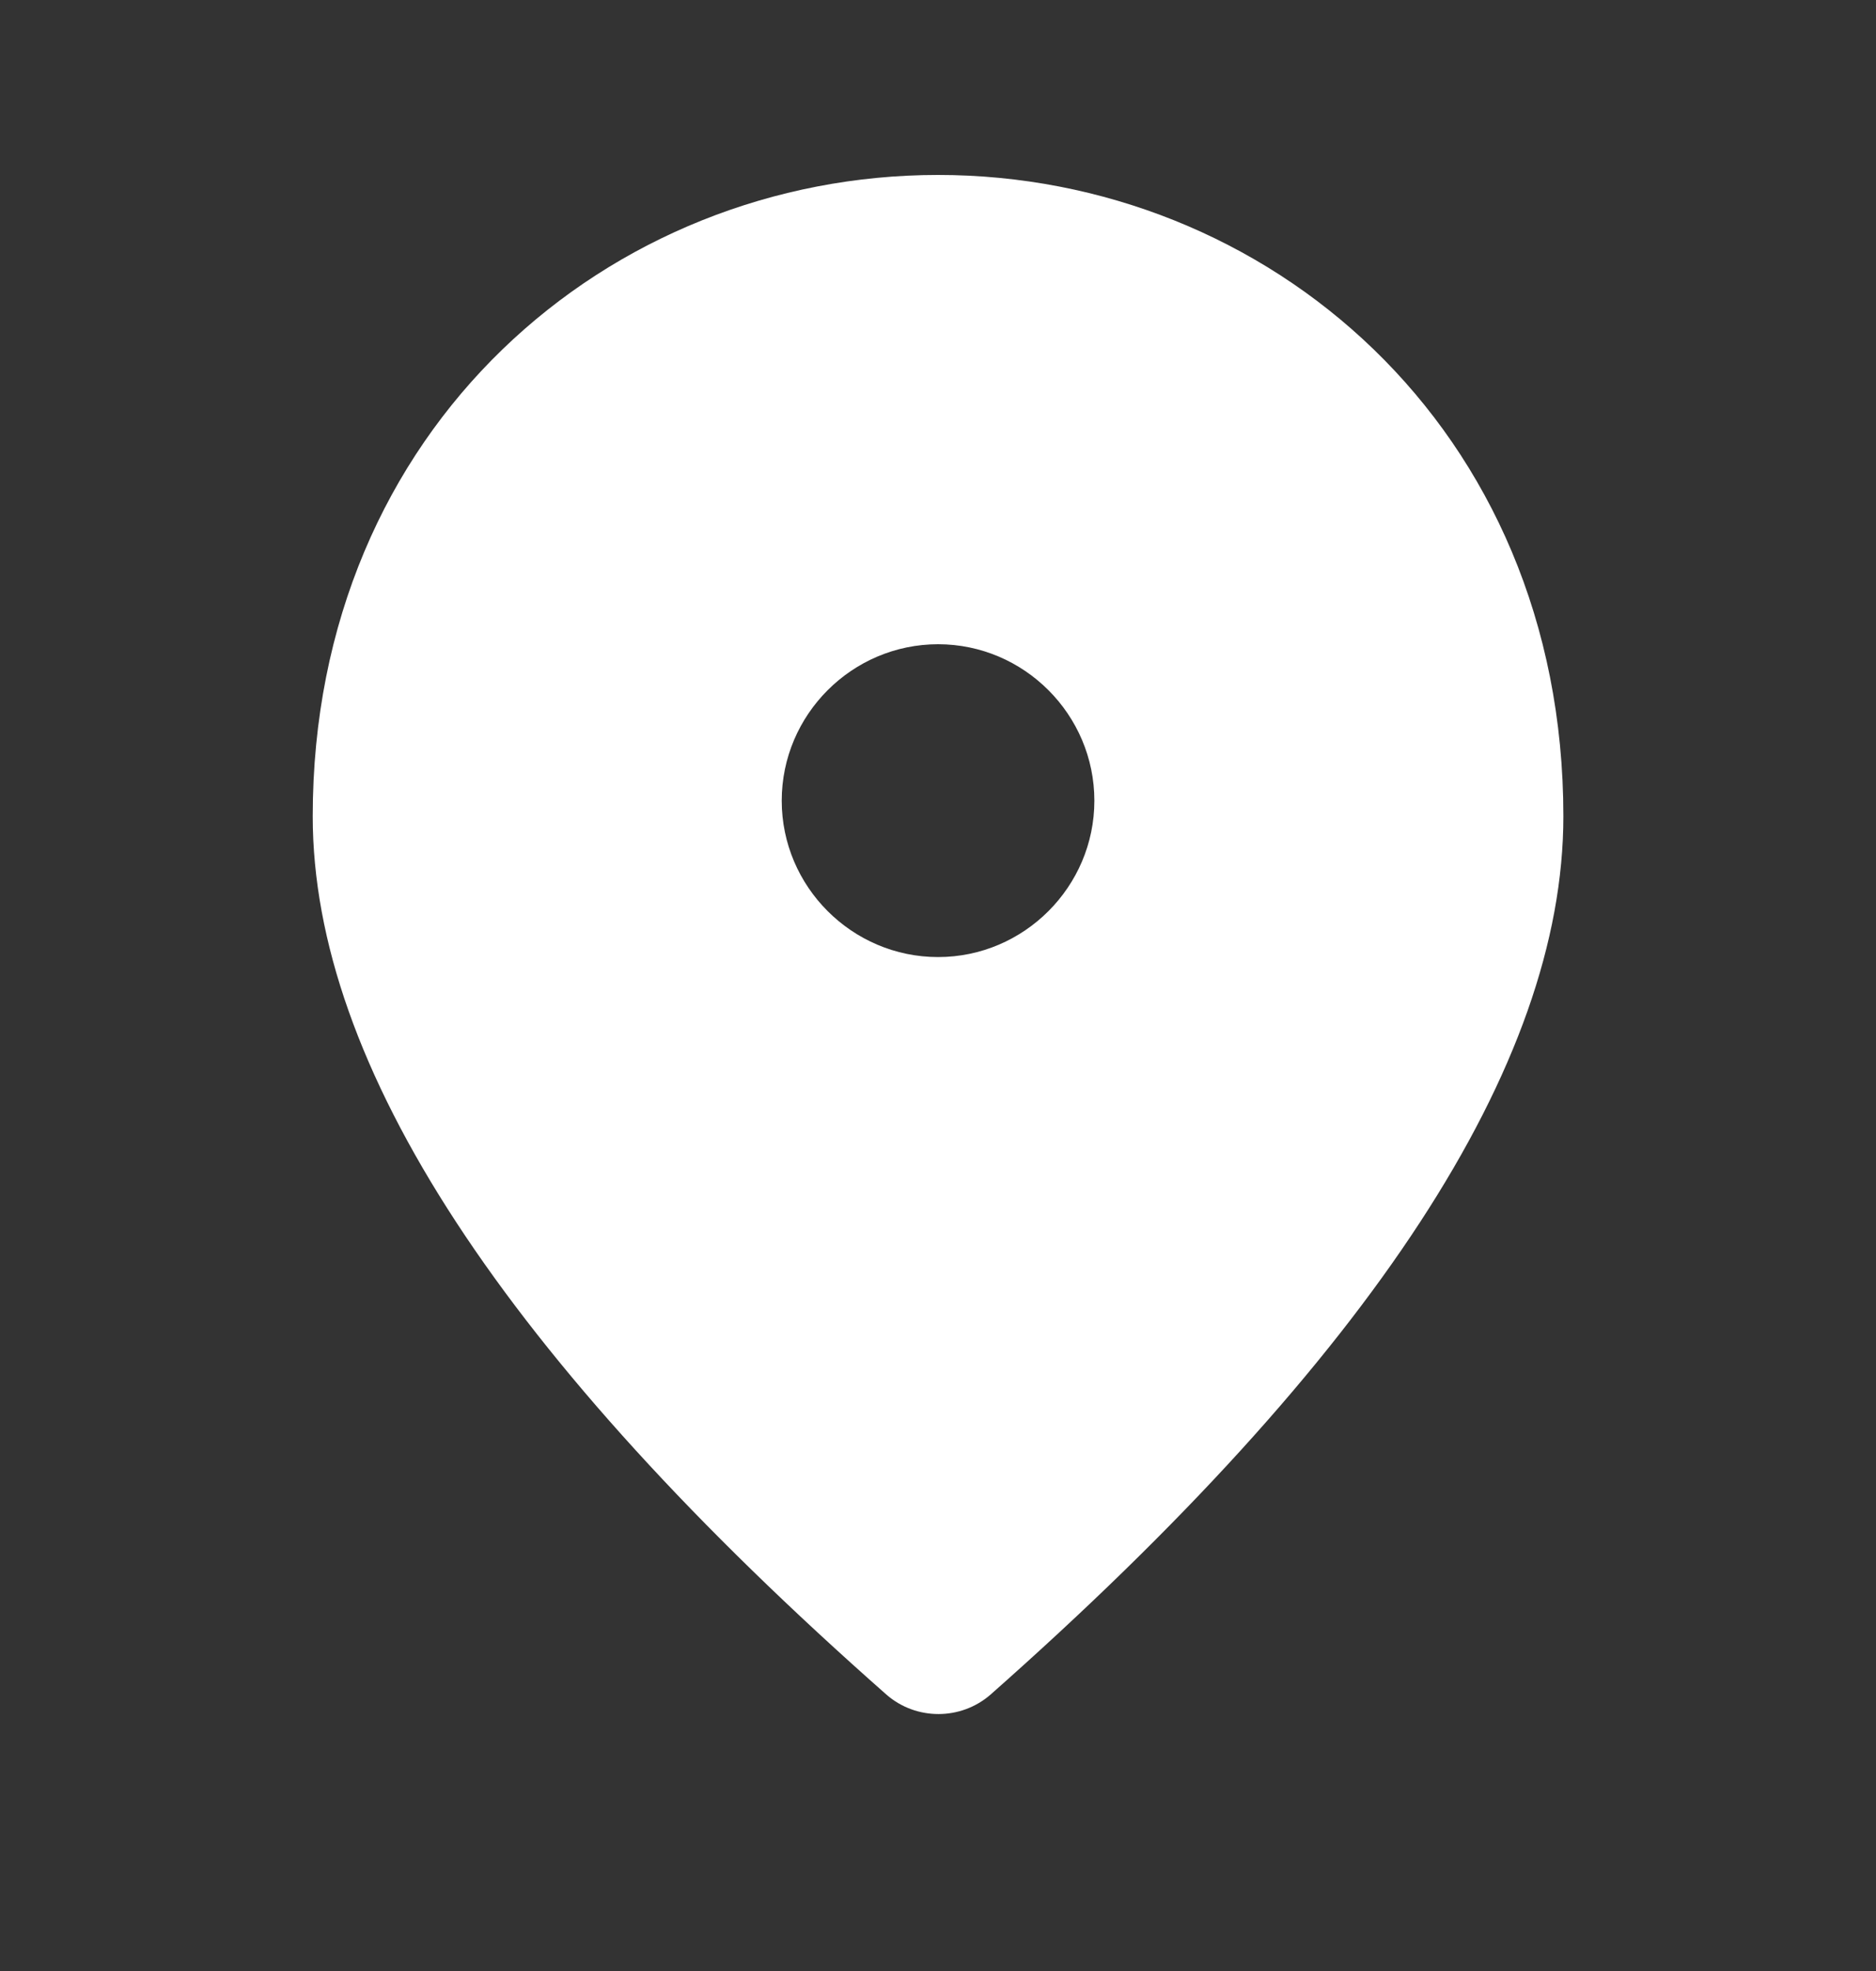 <?xml version="1.0" encoding="UTF-8" standalone="no"?>
<svg xmlns="http://www.w3.org/2000/svg" fill="none" height="21" viewBox="0 0 20 21" width="20">
  
  <rect x="0" y="0" width="20" height="21" fill="#333333" stroke="none"/>
  
  <g id="location_on_filled">
    
    <path clip-rule="evenodd" d="M10.001 1.864C6.501 1.864 3.334 4.547 3.334 8.697C3.334 11.347 5.376 14.464 9.451 18.056C9.767 18.331 10.242 18.331 10.559 18.056C14.626 14.464 16.667 11.347 16.667 8.697C16.667 4.547 13.501 1.864 10.001 1.864ZM10.001 10.197C9.084 10.197 8.334 9.447 8.334 8.531C8.334 7.614 9.084 6.864 10.001 6.864C10.917 6.864 11.667 7.614 11.667 8.531C11.667 9.447 10.917 10.197 10.001 10.197Z" fill="white" fill-rule="evenodd" id="Union"/>
    
  </g>
  
</svg>
